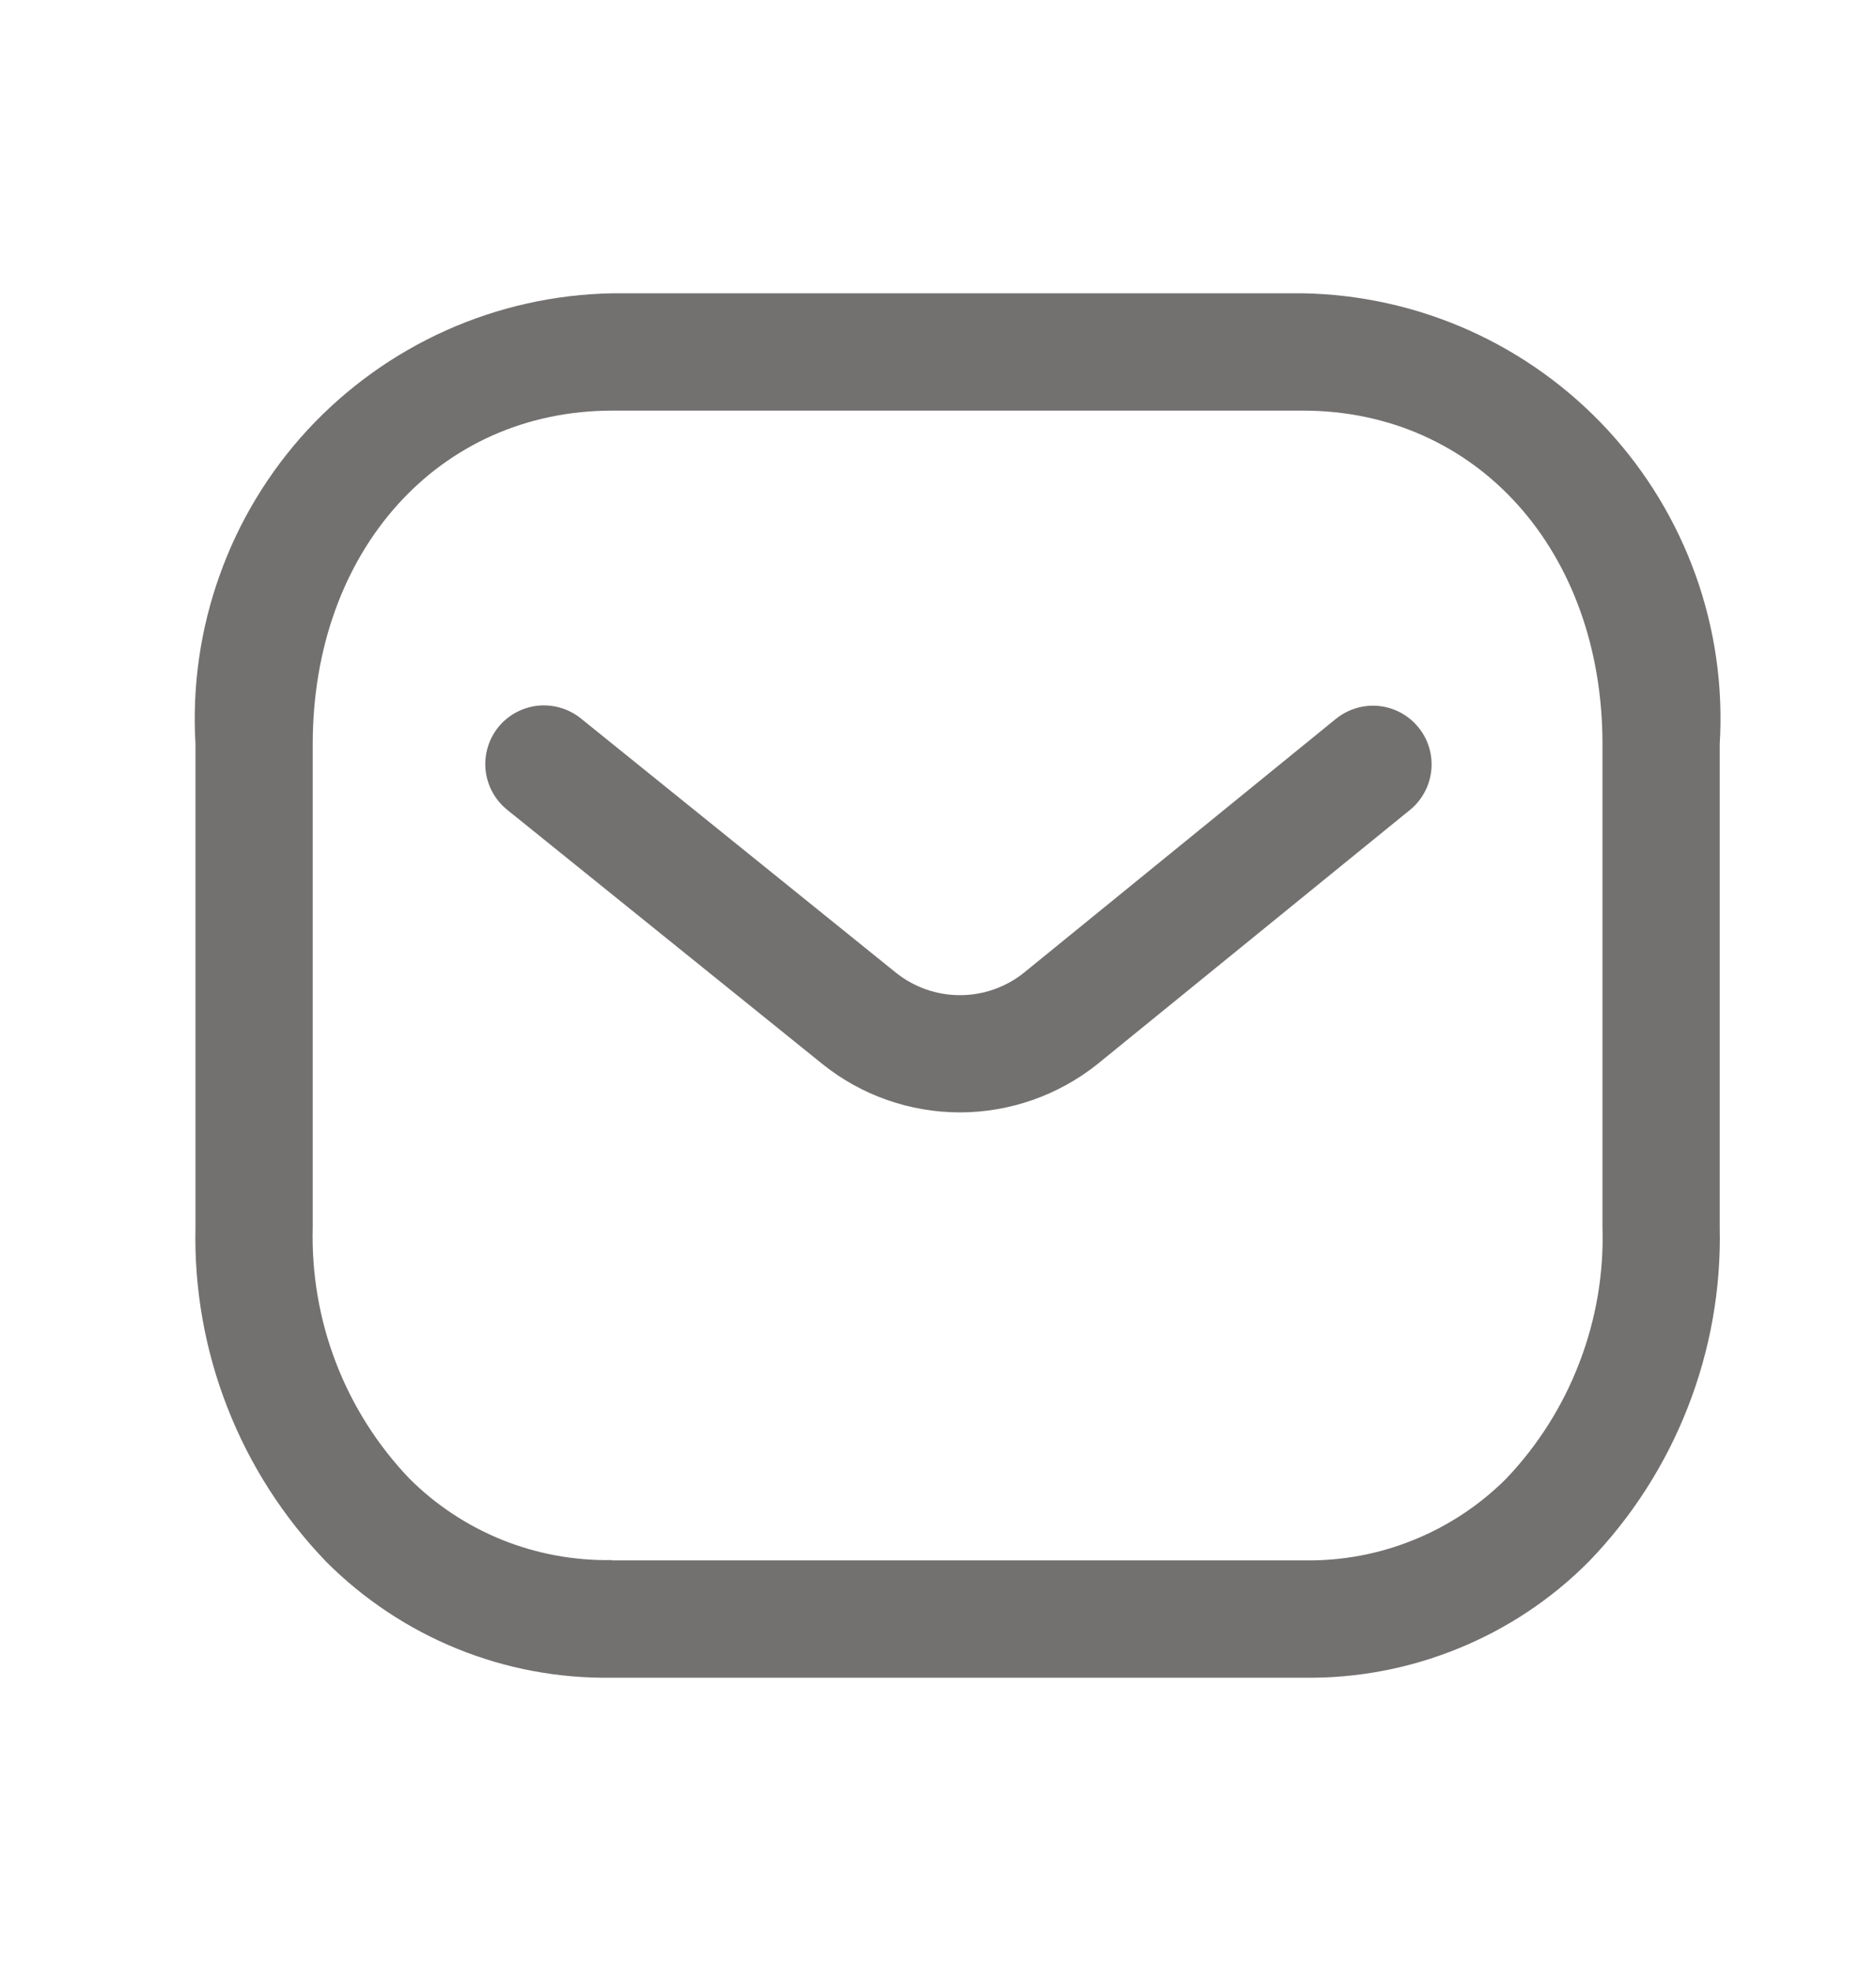 <svg width="20" height="21" viewBox="0 0 20 21" fill="none" xmlns="http://www.w3.org/2000/svg">
<g id="email">
<path id="Vector" d="M13.902 17.875H6.515C5.952 17.883 5.394 17.778 4.872 17.566C4.351 17.354 3.877 17.039 3.479 16.641C3.023 16.168 2.664 15.61 2.425 14.998C2.185 14.386 2.069 13.732 2.084 13.075V7.928C2.048 7.317 2.135 6.706 2.341 6.131C2.546 5.555 2.866 5.027 3.281 4.578C3.697 4.13 4.198 3.77 4.756 3.52C5.314 3.27 5.917 3.136 6.528 3.125H13.891C14.502 3.136 15.105 3.27 15.663 3.52C16.221 3.77 16.722 4.13 17.137 4.578C17.552 5.027 17.872 5.555 18.078 6.131C18.284 6.706 18.371 7.317 18.334 7.928V13.075C18.349 13.732 18.233 14.384 17.993 14.996C17.754 15.607 17.396 16.165 16.939 16.637C16.542 17.037 16.068 17.352 15.546 17.564C15.024 17.777 14.465 17.883 13.902 17.875ZM6.526 16.625H13.9C14.299 16.632 14.696 16.559 15.066 16.409C15.437 16.26 15.773 16.038 16.056 15.756C16.396 15.399 16.662 14.979 16.838 14.518C17.015 14.058 17.099 13.568 17.084 13.075V7.928C17.084 5.869 15.742 4.375 13.891 4.375H6.528C4.677 4.375 3.334 5.869 3.334 7.928V13.075C3.321 13.567 3.404 14.057 3.581 14.517C3.757 14.976 4.023 15.396 4.363 15.752C4.645 16.034 4.981 16.256 5.352 16.406C5.722 16.555 6.118 16.628 6.517 16.622L6.526 16.625Z" fill="#737070"/>
<path id="Vector_2" d="M10.231 11.852C9.7 11.851 9.186 11.671 8.772 11.34L5.407 8.628C5.277 8.523 5.195 8.372 5.177 8.207C5.16 8.043 5.208 7.877 5.312 7.748C5.416 7.619 5.568 7.537 5.732 7.519C5.897 7.502 6.062 7.55 6.192 7.654L9.552 10.364C9.746 10.519 9.986 10.603 10.234 10.603C10.482 10.603 10.722 10.519 10.916 10.364L14.242 7.659C14.371 7.555 14.536 7.505 14.701 7.522C14.866 7.539 15.017 7.621 15.122 7.75C15.227 7.878 15.276 8.043 15.259 8.208C15.242 8.373 15.16 8.525 15.032 8.629L11.698 11.339C11.281 11.671 10.764 11.852 10.231 11.852Z" fill="#737070"/>
</g>
</svg>
